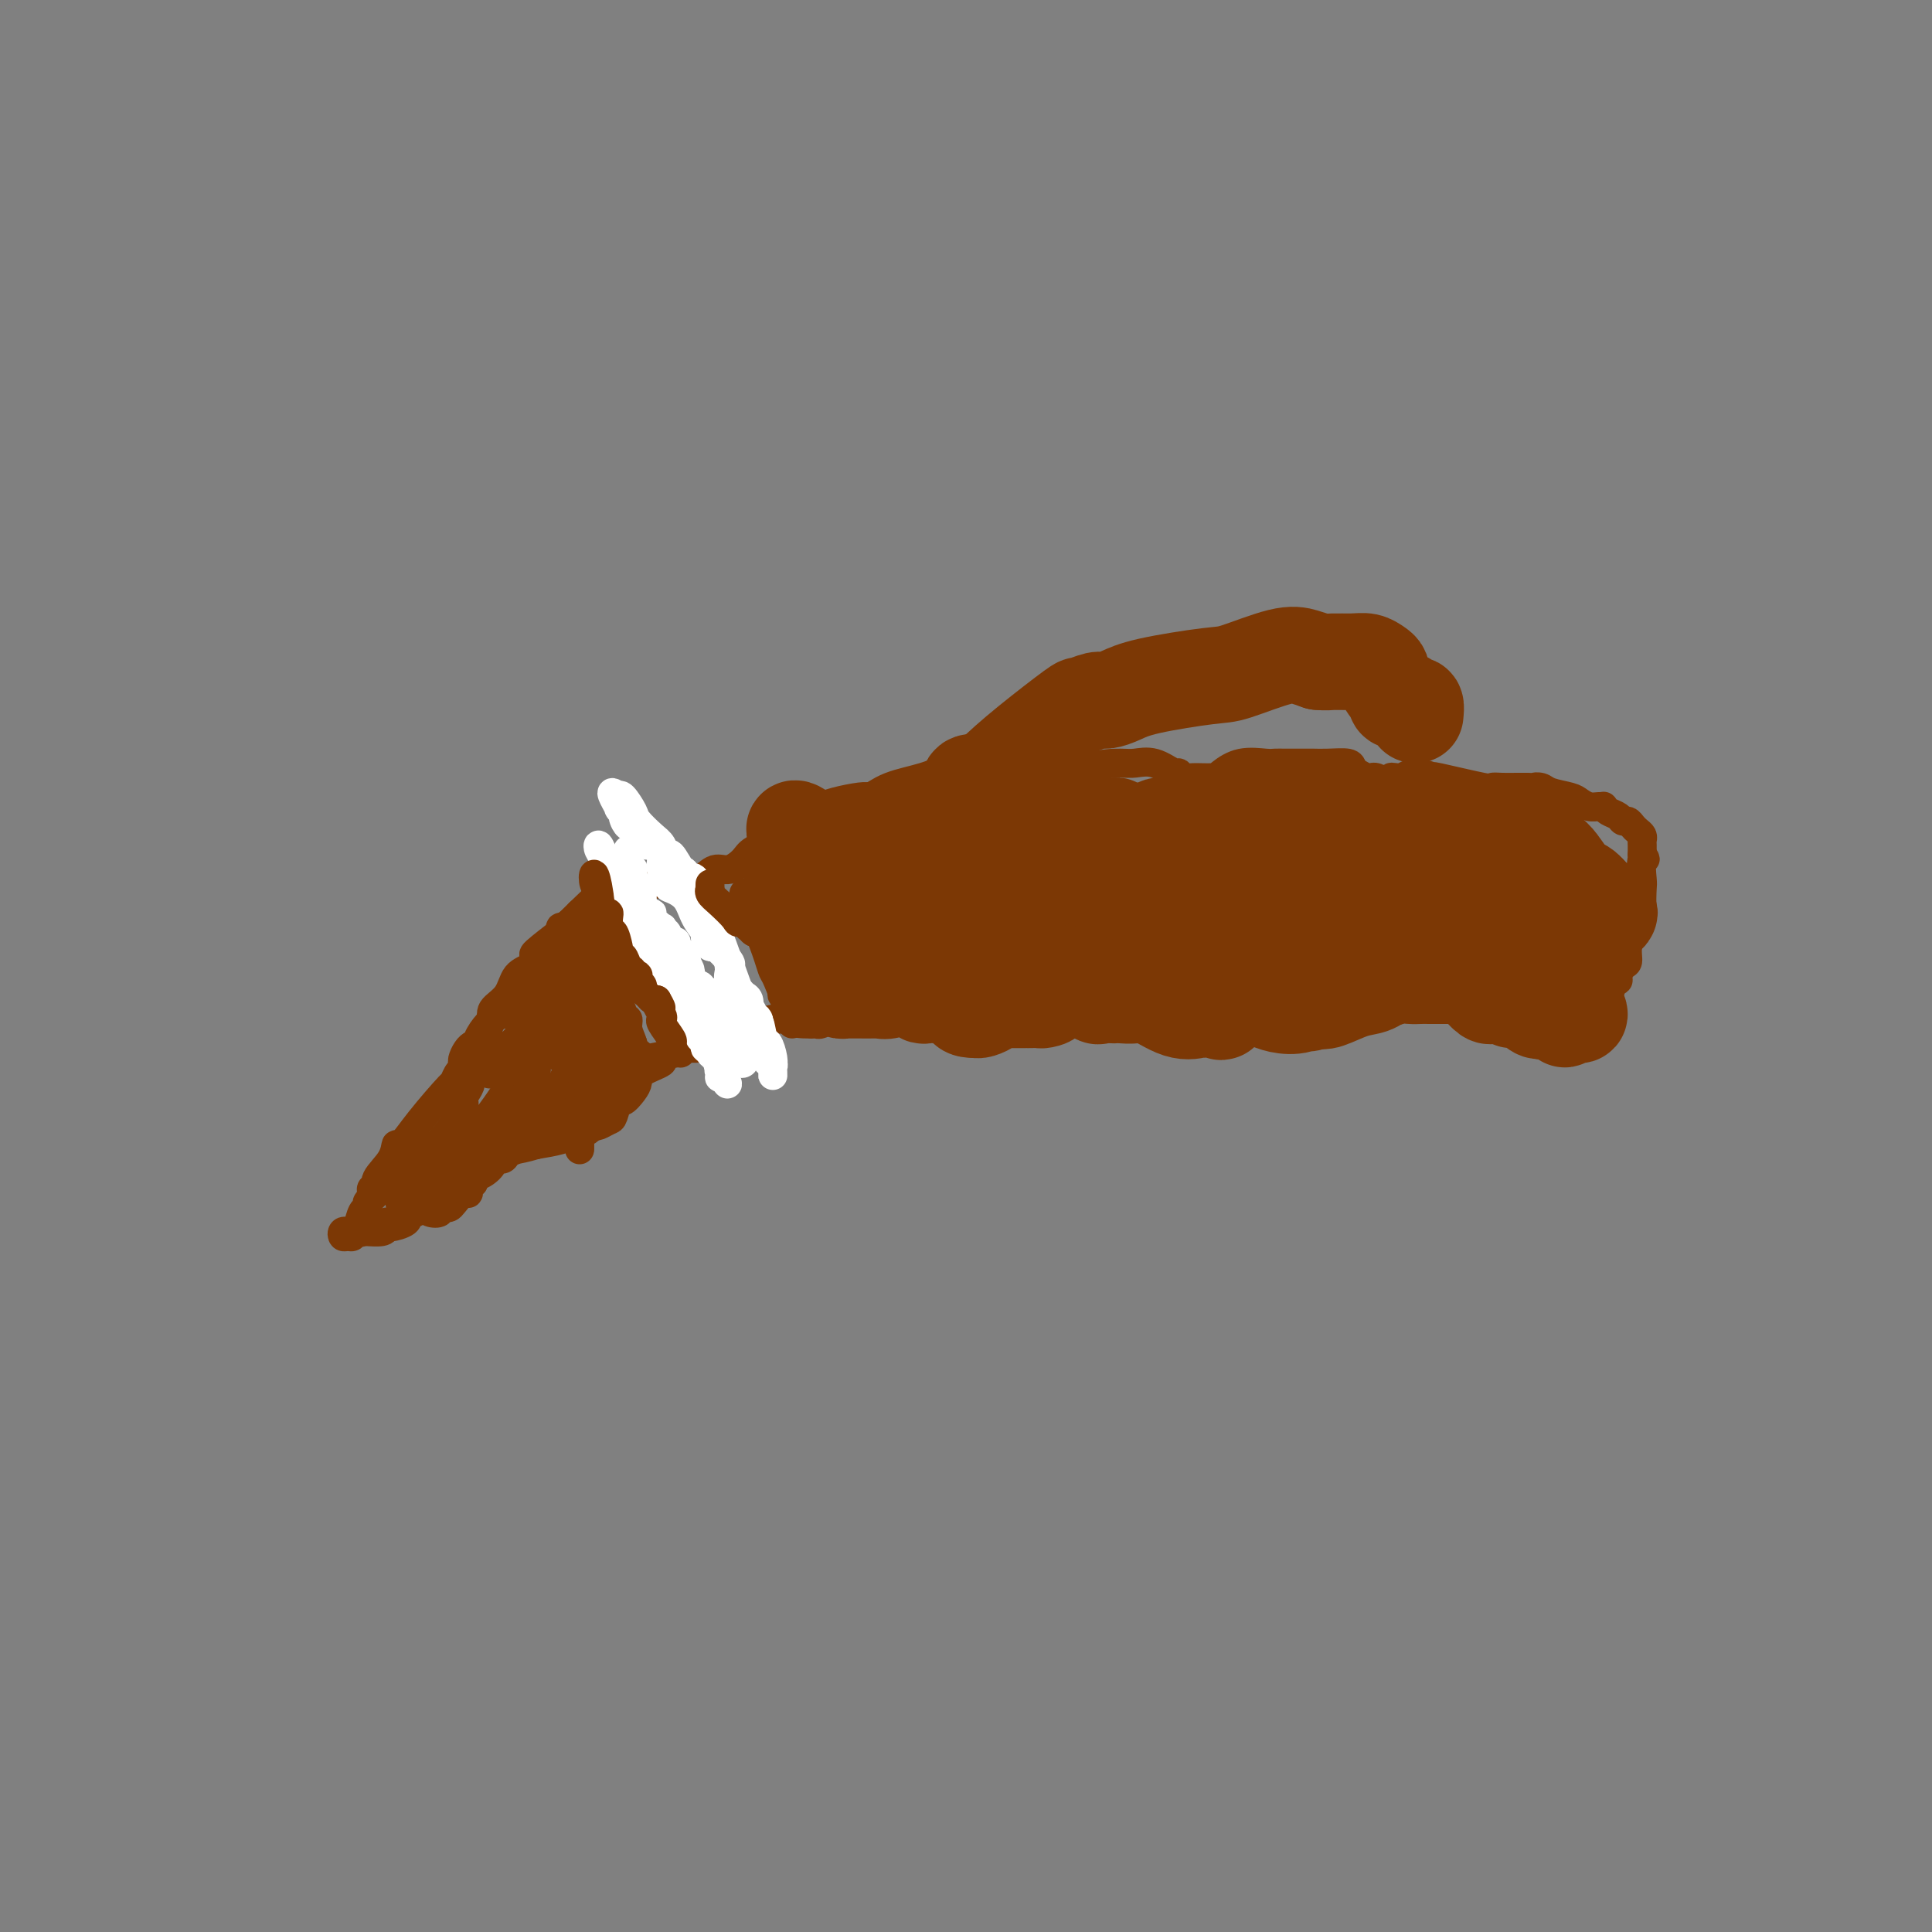<svg viewBox='0 0 400 400' version='1.1' xmlns='http://www.w3.org/2000/svg' xmlns:xlink='http://www.w3.org/1999/xlink'><rect x="0" y="0" width="400" height="400" fill="#808080" stroke="none"/><g fill='none' stroke='#7C3805' stroke-width='6' stroke-linecap='round' stroke-linejoin='round'><path d='M77,248c0.036,-0.300 0.073,-0.600 0,-1c-0.073,-0.400 -0.254,-0.900 0,-1c0.254,-0.100 0.945,0.201 1,0c0.055,-0.201 -0.526,-0.903 0,-2c0.526,-1.097 2.159,-2.589 3,-4c0.841,-1.411 0.890,-2.740 1,-3c0.110,-0.260 0.281,0.550 1,0c0.719,-0.550 1.985,-2.460 4,-5c2.015,-2.540 4.777,-5.712 6,-7c1.223,-1.288 0.906,-0.693 1,-1c0.094,-0.307 0.598,-1.516 1,-2c0.402,-0.484 0.701,-0.242 1,0'/><path d='M96,222c2.913,-4.308 0.696,-2.079 0,-2c-0.696,0.079 0.130,-1.991 1,-3c0.870,-1.009 1.786,-0.955 2,-1c0.214,-0.045 -0.272,-0.188 0,-1c0.272,-0.812 1.304,-2.294 2,-3c0.696,-0.706 1.058,-0.636 1,-1c-0.058,-0.364 -0.536,-1.163 0,-2c0.536,-0.837 2.086,-1.713 3,-3c0.914,-1.287 1.192,-2.987 2,-4c0.808,-1.013 2.148,-1.341 3,-2c0.852,-0.659 1.217,-1.649 1,-2c-0.217,-0.351 -1.017,-0.063 0,-1c1.017,-0.937 3.851,-3.098 5,-4c1.149,-0.902 0.614,-0.543 1,-1c0.386,-0.457 1.693,-1.728 3,-3'/><path d='M120,189c2.971,-2.900 3.898,-3.651 4,-4c0.102,-0.349 -0.623,-0.295 0,-1c0.623,-0.705 2.593,-2.170 4,-3c1.407,-0.830 2.250,-1.026 2,-1c-0.250,0.026 -1.593,0.275 -2,0c-0.407,-0.275 0.121,-1.074 0,0c-0.121,1.074 -0.892,4.021 -1,5c-0.108,0.979 0.446,-0.011 1,-1'/><path d='M128,184c1.758,0.237 6.154,-0.670 8,-1c1.846,-0.330 1.141,-0.082 1,0c-0.141,0.082 0.282,-0.001 1,0c0.718,0.001 1.730,0.085 3,0c1.270,-0.085 2.799,-0.340 4,-1c1.201,-0.660 2.073,-1.724 3,-2c0.927,-0.276 1.909,0.236 3,0c1.091,-0.236 2.292,-1.221 3,-2c0.708,-0.779 0.925,-1.351 2,-2c1.075,-0.649 3.009,-1.375 4,-2c0.991,-0.625 1.038,-1.147 2,-2c0.962,-0.853 2.839,-2.035 4,-3c1.161,-0.965 1.606,-1.712 2,-2c0.394,-0.288 0.735,-0.116 1,0c0.265,0.116 0.452,0.175 1,0c0.548,-0.175 1.456,-0.583 3,-1c1.544,-0.417 3.723,-0.844 5,-1c1.277,-0.156 1.652,-0.042 2,0c0.348,0.042 0.671,0.011 1,0c0.329,-0.011 0.666,-0.003 1,0c0.334,0.003 0.667,0.002 1,0'/><path d='M183,165c2.737,-0.309 2.080,-0.083 2,0c-0.080,0.083 0.416,0.022 1,0c0.584,-0.022 1.255,-0.006 2,0c0.745,0.006 1.562,0.002 2,0c0.438,-0.002 0.495,-0.000 1,0c0.505,0.000 1.456,0.000 2,0c0.544,-0.000 0.680,-0.000 1,0c0.320,0.000 0.825,0.000 1,0c0.175,-0.000 0.022,0.000 1,0c0.978,-0.000 3.089,-0.000 4,0c0.911,0.000 0.624,0.000 1,0c0.376,-0.000 1.414,-0.001 2,0c0.586,0.001 0.718,0.005 1,0c0.282,-0.005 0.714,-0.018 1,0c0.286,0.018 0.425,0.065 1,0c0.575,-0.065 1.587,-0.244 2,0c0.413,0.244 0.227,0.912 0,1c-0.227,0.088 -0.493,-0.403 0,-1c0.493,-0.597 1.747,-1.298 3,-2'/><path d='M211,163c7.114,-1.152 10.897,-3.033 14,-4c3.103,-0.967 5.524,-1.020 7,-1c1.476,0.020 2.006,0.114 3,0c0.994,-0.114 2.452,-0.437 4,0c1.548,0.437 3.185,1.634 4,2c0.815,0.366 0.808,-0.100 1,0c0.192,0.100 0.584,0.765 1,1c0.416,0.235 0.857,0.038 2,0c1.143,-0.038 2.988,0.081 4,0c1.012,-0.081 1.192,-0.361 2,-1c0.808,-0.639 2.246,-1.635 4,-2c1.754,-0.365 3.826,-0.098 5,0c1.174,0.098 1.451,0.026 2,0c0.549,-0.026 1.370,-0.007 2,0c0.630,0.007 1.069,0.001 2,0c0.931,-0.001 2.354,0.003 3,0c0.646,-0.003 0.515,-0.012 1,0c0.485,0.012 1.587,0.046 3,0c1.413,-0.046 3.139,-0.170 4,0c0.861,0.170 0.857,0.634 1,1c0.143,0.366 0.433,0.633 1,1c0.567,0.367 1.413,0.834 2,1c0.587,0.166 0.917,0.031 1,0c0.083,-0.031 -0.081,0.043 0,0c0.081,-0.043 0.406,-0.204 1,0c0.594,0.204 1.455,0.773 2,1c0.545,0.227 0.772,0.114 1,0'/><path d='M288,162c1.303,0.372 0.059,-0.699 0,-1c-0.059,-0.301 1.065,0.166 2,0c0.935,-0.166 1.680,-0.965 3,-1c1.320,-0.035 3.214,0.695 4,1c0.786,0.305 0.464,0.187 0,0c-0.464,-0.187 -1.071,-0.442 1,0c2.071,0.442 6.820,1.583 9,2c2.180,0.417 1.790,0.112 2,0c0.210,-0.112 1.018,-0.030 2,0c0.982,0.030 2.138,0.009 3,0c0.862,-0.009 1.431,-0.004 2,0'/><path d='M316,163c4.741,0.167 2.593,0.086 2,0c-0.593,-0.086 0.369,-0.177 1,0c0.631,0.177 0.932,0.622 2,1c1.068,0.378 2.903,0.690 4,1c1.097,0.310 1.456,0.618 2,1c0.544,0.382 1.272,0.837 2,1c0.728,0.163 1.456,0.032 2,0c0.544,-0.032 0.905,0.034 1,0c0.095,-0.034 -0.077,-0.168 0,0c0.077,0.168 0.402,0.636 1,1c0.598,0.364 1.469,0.622 2,1c0.531,0.378 0.720,0.875 1,1c0.280,0.125 0.649,-0.121 1,0c0.351,0.121 0.682,0.609 1,1c0.318,0.391 0.621,0.685 1,1c0.379,0.315 0.834,0.651 1,1c0.166,0.349 0.045,0.709 0,1c-0.045,0.291 -0.013,0.512 0,1c0.013,0.488 0.006,1.244 0,2'/><path d='M340,177c1.238,1.547 0.334,0.414 0,1c-0.334,0.586 -0.097,2.890 0,4c0.097,1.110 0.055,1.024 0,2c-0.055,0.976 -0.124,3.012 0,4c0.124,0.988 0.440,0.927 0,1c-0.440,0.073 -1.637,0.281 -2,1c-0.363,0.719 0.109,1.951 0,3c-0.109,1.049 -0.799,1.917 -1,3c-0.201,1.083 0.087,2.381 0,3c-0.087,0.619 -0.549,0.558 -1,1c-0.451,0.442 -0.891,1.388 -1,2c-0.109,0.612 0.112,0.889 0,1c-0.112,0.111 -0.556,0.055 -1,0'/><path d='M334,203c-1.150,4.462 -1.025,2.617 -1,2c0.025,-0.617 -0.050,-0.007 0,1c0.050,1.007 0.224,2.411 0,3c-0.224,0.589 -0.848,0.364 -1,0c-0.152,-0.364 0.167,-0.868 0,-1c-0.167,-0.132 -0.818,0.109 -1,0c-0.182,-0.109 0.107,-0.569 0,-1c-0.107,-0.431 -0.610,-0.833 -1,-1c-0.390,-0.167 -0.667,-0.097 -1,0c-0.333,0.097 -0.722,0.222 -1,0c-0.278,-0.222 -0.447,-0.790 -1,-1c-0.553,-0.210 -1.492,-0.060 -2,0c-0.508,0.060 -0.584,0.030 -1,0c-0.416,-0.030 -1.170,-0.061 -2,0c-0.830,0.061 -1.735,0.212 -2,0c-0.265,-0.212 0.108,-0.789 0,-1c-0.108,-0.211 -0.699,-0.057 -1,0c-0.301,0.057 -0.311,0.015 -1,0c-0.689,-0.015 -2.058,-0.004 -3,0c-0.942,0.004 -1.459,0.001 -2,0c-0.541,-0.001 -1.107,-0.000 -2,0c-0.893,0.000 -2.112,0.000 -3,0c-0.888,-0.000 -1.444,-0.000 -2,0'/><path d='M306,204c-4.086,-0.774 -0.800,-0.207 0,0c0.800,0.207 -0.885,0.056 -2,0c-1.115,-0.056 -1.660,-0.015 -2,0c-0.340,0.015 -0.475,0.004 -1,0c-0.525,-0.004 -1.440,-0.001 -2,0c-0.560,0.001 -0.766,0.000 -1,0c-0.234,-0.000 -0.495,-0.000 -1,0c-0.505,0.000 -1.252,-0.000 -2,0c-0.748,0.000 -1.496,0.001 -2,0c-0.504,-0.001 -0.762,-0.003 -1,0c-0.238,0.003 -0.454,0.012 -1,0c-0.546,-0.012 -1.422,-0.046 -2,0c-0.578,0.046 -0.857,0.170 -1,0c-0.143,-0.170 -0.149,-0.634 0,-1c0.149,-0.366 0.452,-0.634 -1,0c-1.452,0.634 -4.660,2.171 -6,3c-1.340,0.829 -0.811,0.951 -1,1c-0.189,0.049 -1.094,0.024 -2,0'/><path d='M278,207c-4.909,0.465 -3.182,0.127 -4,0c-0.818,-0.127 -4.180,-0.044 -6,0c-1.820,0.044 -2.097,0.050 -2,0c0.097,-0.050 0.567,-0.157 0,0c-0.567,0.157 -2.172,0.577 -3,1c-0.828,0.423 -0.880,0.849 -1,1c-0.120,0.151 -0.310,0.025 -1,0c-0.690,-0.025 -1.880,0.050 -3,0c-1.120,-0.050 -2.169,-0.224 -3,0c-0.831,0.224 -1.443,0.844 -2,1c-0.557,0.156 -1.059,-0.154 -2,0c-0.941,0.154 -2.322,0.773 -3,1c-0.678,0.227 -0.653,0.062 -1,0c-0.347,-0.062 -1.066,-0.020 -2,0c-0.934,0.020 -2.081,0.020 -3,0c-0.919,-0.020 -1.608,-0.058 -2,0c-0.392,0.058 -0.487,0.212 -1,0c-0.513,-0.212 -1.445,-0.789 -2,-1c-0.555,-0.211 -0.733,-0.057 -1,0c-0.267,0.057 -0.624,0.015 -1,0c-0.376,-0.015 -0.771,-0.004 -1,0c-0.229,0.004 -0.292,0.001 -1,0c-0.708,-0.001 -2.060,-0.000 -3,0c-0.940,0.000 -1.467,0.000 -2,0c-0.533,-0.000 -1.073,-0.001 -2,0c-0.927,0.001 -2.240,0.004 -3,0c-0.760,-0.004 -0.966,-0.015 -1,0c-0.034,0.015 0.104,0.056 0,0c-0.104,-0.056 -0.451,-0.207 -1,0c-0.549,0.207 -1.300,0.774 -2,1c-0.700,0.226 -1.350,0.113 -2,0'/><path d='M217,211c-9.395,0.679 -2.383,0.378 0,0c2.383,-0.378 0.136,-0.833 0,-1c-0.136,-0.167 1.840,-0.045 -1,0c-2.840,0.045 -10.495,0.012 -14,0c-3.505,-0.012 -2.858,-0.003 -3,0c-0.142,0.003 -1.071,0.002 -2,0'/><path d='M197,210c-3.579,0.072 -2.527,0.751 -3,1c-0.473,0.249 -2.470,0.067 -3,0c-0.530,-0.067 0.409,-0.018 0,0c-0.409,0.018 -2.165,0.005 -3,0c-0.835,-0.005 -0.749,-0.001 -1,0c-0.251,0.001 -0.841,0.000 -1,0c-0.159,-0.000 0.111,-0.000 0,0c-0.111,0.000 -0.604,0.000 -1,0c-0.396,-0.000 -0.697,-0.000 -1,0c-0.303,0.000 -0.609,0.000 -1,0c-0.391,-0.000 -0.868,-0.000 -1,0c-0.132,0.000 0.082,0.000 0,0c-0.082,-0.000 -0.459,-0.000 -1,0c-0.541,0.000 -1.244,0.000 -2,0c-0.756,-0.000 -1.563,-0.001 -2,0c-0.437,0.001 -0.502,0.004 -1,0c-0.498,-0.004 -1.429,-0.015 -2,0c-0.571,0.015 -0.783,0.057 -1,0c-0.217,-0.057 -0.440,-0.211 -1,0c-0.560,0.211 -1.459,0.788 -2,1c-0.541,0.212 -0.726,0.061 -1,0c-0.274,-0.061 -0.637,-0.030 -1,0'/><path d='M168,212c-4.893,0.083 -2.624,-0.710 -2,-1c0.624,-0.290 -0.397,-0.078 -1,0c-0.603,0.078 -0.787,0.021 -1,0c-0.213,-0.021 -0.455,-0.005 -1,0c-0.545,0.005 -1.393,-0.001 -2,0c-0.607,0.001 -0.975,0.010 -1,0c-0.025,-0.010 0.291,-0.038 0,0c-0.291,0.038 -1.191,0.143 -2,1c-0.809,0.857 -1.527,2.465 -2,3c-0.473,0.535 -0.700,-0.004 -1,0c-0.300,0.004 -0.672,0.551 -1,1c-0.328,0.449 -0.613,0.800 -1,1c-0.387,0.200 -0.877,0.250 -1,0c-0.123,-0.250 0.121,-0.798 0,-1c-0.121,-0.202 -0.606,-0.058 -1,0c-0.394,0.058 -0.697,0.029 -1,0'/><path d='M150,216c-3.114,0.558 -1.899,-0.046 -2,0c-0.101,0.046 -1.518,0.743 -2,1c-0.482,0.257 -0.028,0.073 0,0c0.028,-0.073 -0.371,-0.034 -1,0c-0.629,0.034 -1.487,0.065 -2,0c-0.513,-0.065 -0.680,-0.225 -1,0c-0.320,0.225 -0.794,0.837 -1,1c-0.206,0.163 -0.146,-0.122 -1,0c-0.854,0.122 -2.623,0.651 -3,1c-0.377,0.349 0.638,0.519 0,1c-0.638,0.481 -2.930,1.275 -4,2c-1.070,0.725 -0.917,1.382 -1,2c-0.083,0.618 -0.403,1.198 -1,2c-0.597,0.802 -1.473,1.826 -2,2c-0.527,0.174 -0.705,-0.503 -1,0c-0.295,0.503 -0.708,2.186 -1,3c-0.292,0.814 -0.463,0.758 -1,1c-0.537,0.242 -1.439,0.784 -2,1c-0.561,0.216 -0.780,0.108 -1,0'/><path d='M123,233c-2.566,2.328 -1.980,1.149 -2,1c-0.020,-0.149 -0.644,0.733 -1,1c-0.356,0.267 -0.442,-0.082 -1,0c-0.558,0.082 -1.588,0.595 -3,1c-1.412,0.405 -3.206,0.703 -5,1'/><path d='M111,237c-2.648,0.801 -3.268,0.805 -4,1c-0.732,0.195 -1.575,0.581 -2,1c-0.425,0.419 -0.433,0.871 -1,1c-0.567,0.129 -1.692,-0.066 -2,0c-0.308,0.066 0.201,0.394 0,1c-0.201,0.606 -1.111,1.491 -2,2c-0.889,0.509 -1.757,0.642 -2,1c-0.243,0.358 0.138,0.940 0,1c-0.138,0.060 -0.797,-0.401 -1,0c-0.203,0.401 0.048,1.663 0,2c-0.048,0.337 -0.395,-0.250 -1,0c-0.605,0.250 -1.467,1.339 -2,2c-0.533,0.661 -0.738,0.896 -1,1c-0.262,0.104 -0.582,0.077 -1,0c-0.418,-0.077 -0.935,-0.203 -1,0c-0.065,0.203 0.323,0.735 0,1c-0.323,0.265 -1.356,0.264 -2,0c-0.644,-0.264 -0.898,-0.790 -1,-1c-0.102,-0.210 -0.051,-0.105 0,0'/><path d='M88,250c-4.512,2.423 -4.292,1.979 -4,2c0.292,0.021 0.656,0.506 0,1c-0.656,0.494 -2.330,0.998 -3,1c-0.670,0.002 -0.335,-0.499 0,-1'/><path d='M81,253c-1.314,0.420 -1.098,-0.031 -1,0c0.098,0.031 0.078,0.544 0,1c-0.078,0.456 -0.213,0.853 -1,1c-0.787,0.147 -2.225,0.042 -3,0c-0.775,-0.042 -0.888,-0.021 -1,0'/><path d='M75,255c-0.880,0.326 -0.082,0.141 0,0c0.082,-0.141 -0.554,-0.238 -1,0c-0.446,0.238 -0.704,0.810 -1,1c-0.296,0.190 -0.630,-0.002 -1,0c-0.370,0.002 -0.776,0.197 -1,0c-0.224,-0.197 -0.267,-0.786 0,-1c0.267,-0.214 0.845,-0.054 1,0c0.155,0.054 -0.112,0.001 0,0c0.112,-0.001 0.604,0.049 1,0c0.396,-0.049 0.698,-0.198 1,-1c0.302,-0.802 0.606,-2.256 1,-3c0.394,-0.744 0.879,-0.777 1,-1c0.121,-0.223 -0.121,-0.637 0,-1c0.121,-0.363 0.606,-0.675 1,-1c0.394,-0.325 0.697,-0.662 1,-1'/><path d='M78,247c1.094,-1.453 0.829,-0.585 1,-1c0.171,-0.415 0.777,-2.112 1,-3c0.223,-0.888 0.064,-0.968 0,-1c-0.064,-0.032 -0.032,-0.016 0,0'/></g>
<g fill='none' stroke='#FFFFFF' stroke-width='6' stroke-linecap='round' stroke-linejoin='round'><path d='M134,175c0.734,-0.273 1.468,-0.546 2,0c0.532,0.546 0.862,1.910 1,3c0.138,1.090 0.085,1.904 0,2c-0.085,0.096 -0.203,-0.526 0,0c0.203,0.526 0.728,2.201 1,3c0.272,0.799 0.293,0.723 1,1c0.707,0.277 2.102,0.905 3,2c0.898,1.095 1.299,2.655 2,4c0.701,1.345 1.702,2.476 2,3c0.298,0.524 -0.106,0.441 0,1c0.106,0.559 0.722,1.760 1,2c0.278,0.240 0.216,-0.480 1,0c0.784,0.480 2.413,2.160 3,3c0.587,0.840 0.132,0.841 0,1c-0.132,0.159 0.059,0.475 0,1c-0.059,0.525 -0.370,1.258 0,2c0.370,0.742 1.420,1.494 2,2c0.580,0.506 0.690,0.767 1,1c0.310,0.233 0.819,0.440 1,1c0.181,0.560 0.034,1.474 0,2c-0.034,0.526 0.047,0.663 0,1c-0.047,0.337 -0.220,0.875 0,1c0.220,0.125 0.832,-0.162 1,0c0.168,0.162 -0.109,0.774 0,1c0.109,0.226 0.602,0.064 1,1c0.398,0.936 0.699,2.968 1,5'/><path d='M158,218c1.249,3.118 0.870,1.415 1,1c0.130,-0.415 0.767,0.460 1,1c0.233,0.540 0.062,0.745 0,1c-0.062,0.255 -0.016,0.561 0,1c0.016,0.439 0.001,1.010 0,1c-0.001,-0.010 0.011,-0.601 0,-1c-0.011,-0.399 -0.044,-0.605 0,-1c0.044,-0.395 0.165,-0.977 0,-2c-0.165,-1.023 -0.617,-2.486 -1,-3c-0.383,-0.514 -0.696,-0.081 -1,-1c-0.304,-0.919 -0.598,-3.192 -1,-4c-0.402,-0.808 -0.910,-0.150 -1,0c-0.090,0.150 0.240,-0.207 0,-1c-0.240,-0.793 -1.048,-2.021 -1,-1c0.048,1.021 0.953,4.291 -1,-1c-1.953,-5.291 -6.765,-19.142 -9,-24c-2.235,-4.858 -1.894,-0.722 -2,0c-0.106,0.722 -0.658,-1.971 -1,-3c-0.342,-1.029 -0.475,-0.396 -1,-1c-0.525,-0.604 -1.444,-2.445 -2,-3c-0.556,-0.555 -0.750,0.176 -1,0c-0.250,-0.176 -0.557,-1.260 -1,-2c-0.443,-0.740 -1.022,-1.138 -2,-2c-0.978,-0.862 -2.355,-2.190 -3,-3c-0.645,-0.810 -0.558,-1.103 -1,-2c-0.442,-0.897 -1.412,-2.399 -2,-3c-0.588,-0.601 -0.794,-0.300 -1,0'/><path d='M128,165c-2.613,-2.493 -0.644,0.776 0,2c0.644,1.224 -0.036,0.404 0,0c0.036,-0.404 0.788,-0.391 1,0c0.212,0.391 -0.115,1.162 0,2c0.115,0.838 0.671,1.745 1,2c0.329,0.255 0.432,-0.143 1,0c0.568,0.143 1.600,0.826 2,1c0.400,0.174 0.168,-0.160 0,0c-0.168,0.160 -0.270,0.812 0,1c0.270,0.188 0.913,-0.090 1,0c0.087,0.090 -0.383,0.549 0,1c0.383,0.451 1.619,0.894 2,1c0.381,0.106 -0.094,-0.126 0,0c0.094,0.126 0.756,0.611 1,1c0.244,0.389 0.070,0.683 0,1c-0.070,0.317 -0.035,0.659 0,1'/><path d='M137,178c1.393,2.179 0.375,1.125 0,1c-0.375,-0.125 -0.107,0.679 0,1c0.107,0.321 0.054,0.161 0,0'/><path d='M152,217c-0.085,0.838 -0.169,1.675 0,2c0.169,0.325 0.592,0.136 1,0c0.408,-0.136 0.803,-0.220 1,0c0.197,0.220 0.198,0.744 0,1c-0.198,0.256 -0.593,0.244 -1,0c-0.407,-0.244 -0.826,-0.719 -1,-1c-0.174,-0.281 -0.102,-0.367 0,-1c0.102,-0.633 0.233,-1.813 0,-3c-0.233,-1.187 -0.830,-2.380 -1,-3c-0.170,-0.620 0.087,-0.666 0,-1c-0.087,-0.334 -0.519,-0.954 -1,-1c-0.481,-0.046 -1.011,0.482 -1,0c0.011,-0.482 0.564,-1.976 0,-3c-0.564,-1.024 -2.245,-1.580 -3,-2c-0.755,-0.420 -0.583,-0.704 -1,-1c-0.417,-0.296 -1.422,-0.604 -2,-1c-0.578,-0.396 -0.730,-0.880 -1,-1c-0.270,-0.120 -0.660,0.122 -1,0c-0.340,-0.122 -0.630,-0.610 -1,-1c-0.370,-0.390 -0.820,-0.683 -1,-1c-0.180,-0.317 -0.090,-0.659 0,-1'/><path d='M139,199c-1.704,-1.412 -0.965,-0.941 -1,-1c-0.035,-0.059 -0.846,-0.647 -1,-1c-0.154,-0.353 0.347,-0.472 0,-1c-0.347,-0.528 -1.542,-1.466 -2,-2c-0.458,-0.534 -0.179,-0.664 0,-1c0.179,-0.336 0.258,-0.877 0,-1c-0.258,-0.123 -0.853,0.173 -1,0c-0.147,-0.173 0.153,-0.815 0,-1c-0.153,-0.185 -0.761,0.087 -1,0c-0.239,-0.087 -0.110,-0.534 0,-1c0.110,-0.466 0.202,-0.952 0,-1c-0.202,-0.048 -0.697,0.342 -1,0c-0.303,-0.342 -0.414,-1.415 -1,-2c-0.586,-0.585 -1.648,-0.680 -2,-1c-0.352,-0.320 0.007,-0.864 0,-2c-0.007,-1.136 -0.381,-2.862 -1,-4c-0.619,-1.138 -1.482,-1.686 -2,-2c-0.518,-0.314 -0.690,-0.393 -1,-1c-0.310,-0.607 -0.757,-1.743 -1,-2c-0.243,-0.257 -0.282,0.364 0,1c0.282,0.636 0.884,1.287 1,2c0.116,0.713 -0.252,1.490 0,2c0.252,0.510 1.126,0.755 2,1'/><path d='M127,181c0.684,1.558 0.895,2.453 1,3c0.105,0.547 0.105,0.746 0,1c-0.105,0.254 -0.315,0.563 0,1c0.315,0.437 1.153,1.004 2,2c0.847,0.996 1.702,2.422 3,4c1.298,1.578 3.040,3.306 4,5c0.960,1.694 1.136,3.352 2,5c0.864,1.648 2.414,3.287 3,4c0.586,0.713 0.209,0.502 0,1c-0.209,0.498 -0.248,1.706 0,2c0.248,0.294 0.783,-0.324 1,0c0.217,0.324 0.115,1.592 0,2c-0.115,0.408 -0.242,-0.044 0,0c0.242,0.044 0.854,0.584 1,1c0.146,0.416 -0.172,0.708 0,1c0.172,0.292 0.835,0.585 1,1c0.165,0.415 -0.167,0.951 0,1c0.167,0.049 0.832,-0.391 1,0c0.168,0.391 -0.162,1.613 0,2c0.162,0.387 0.817,-0.061 1,0c0.183,0.061 -0.104,0.632 0,1c0.104,0.368 0.601,0.534 1,1c0.399,0.466 0.699,1.233 1,2'/><path d='M149,221c3.324,6.350 0.636,2.226 0,1c-0.636,-1.226 0.782,0.447 1,1c0.218,0.553 -0.764,-0.012 -1,0c-0.236,0.012 0.273,0.603 0,-1c-0.273,-1.603 -1.330,-5.400 -2,-7c-0.670,-1.600 -0.954,-1.003 -1,-1c-0.046,0.003 0.145,-0.587 0,-1c-0.145,-0.413 -0.626,-0.650 -1,-1c-0.374,-0.350 -0.640,-0.815 -1,-1c-0.360,-0.185 -0.815,-0.091 -1,0c-0.185,0.091 -0.101,0.179 0,0c0.101,-0.179 0.220,-0.625 0,-1c-0.220,-0.375 -0.777,-0.679 -1,-1c-0.223,-0.321 -0.111,-0.661 0,-1'/><path d='M142,208c-1.322,-2.187 -1.128,-1.154 -1,-1c0.128,0.154 0.188,-0.571 0,-1c-0.188,-0.429 -0.624,-0.563 -1,-1c-0.376,-0.437 -0.692,-1.179 -1,-2c-0.308,-0.821 -0.608,-1.722 -1,-2c-0.392,-0.278 -0.875,0.066 -1,0c-0.125,-0.066 0.107,-0.544 0,-1c-0.107,-0.456 -0.555,-0.892 -1,-1c-0.445,-0.108 -0.889,0.112 -1,0c-0.111,-0.112 0.111,-0.554 0,-1c-0.111,-0.446 -0.554,-0.894 -1,-1c-0.446,-0.106 -0.894,0.130 -1,0c-0.106,-0.130 0.129,-0.626 0,-1c-0.129,-0.374 -0.623,-0.625 -1,-1c-0.377,-0.375 -0.637,-0.872 -1,-1c-0.363,-0.128 -0.829,0.114 -1,0c-0.171,-0.114 -0.046,-0.583 0,-1c0.046,-0.417 0.012,-0.782 0,-1c-0.012,-0.218 -0.003,-0.289 0,-1c0.003,-0.711 0.001,-2.060 0,-3c-0.001,-0.940 -0.000,-1.469 0,-2c0.000,-0.531 0.000,-1.062 0,-2c-0.000,-0.938 -0.000,-2.282 0,-3c0.000,-0.718 0.000,-0.809 0,-1c-0.000,-0.191 -0.000,-0.483 0,-1c0.000,-0.517 0.000,-1.258 0,-2'/><path d='M130,177c-0.004,-2.293 -0.015,-0.027 0,1c0.015,1.027 0.057,0.814 0,1c-0.057,0.186 -0.214,0.770 0,1c0.214,0.230 0.797,0.107 1,0c0.203,-0.107 0.026,-0.199 0,0c-0.026,0.199 0.098,0.687 0,1c-0.098,0.313 -0.419,0.451 0,1c0.419,0.549 1.579,1.510 2,2c0.421,0.490 0.103,0.509 0,1c-0.103,0.491 0.009,1.454 0,2c-0.009,0.546 -0.138,0.676 0,1c0.138,0.324 0.545,0.842 1,1c0.455,0.158 0.958,-0.044 1,0c0.042,0.044 -0.378,0.335 0,1c0.378,0.665 1.554,1.703 2,2c0.446,0.297 0.162,-0.147 0,0c-0.162,0.147 -0.202,0.884 0,1c0.202,0.116 0.645,-0.390 1,0c0.355,0.390 0.621,1.677 1,2c0.379,0.323 0.872,-0.317 1,0c0.128,0.317 -0.110,1.590 0,2c0.110,0.410 0.568,-0.043 1,0c0.432,0.043 0.838,0.584 1,1c0.162,0.416 0.081,0.708 0,1'/><path d='M142,199c1.852,3.558 0.482,1.454 0,1c-0.482,-0.454 -0.078,0.743 0,2c0.078,1.257 -0.172,2.574 0,3c0.172,0.426 0.765,-0.041 1,0c0.235,0.041 0.114,0.588 0,1c-0.114,0.412 -0.219,0.688 0,1c0.219,0.312 0.763,0.661 1,1c0.237,0.339 0.168,0.668 0,1c-0.168,0.332 -0.435,0.667 0,1c0.435,0.333 1.571,0.662 2,1c0.429,0.338 0.153,0.683 0,1c-0.153,0.317 -0.181,0.606 0,1c0.181,0.394 0.571,0.893 1,1c0.429,0.107 0.899,-0.178 1,0c0.101,0.178 -0.165,0.819 0,1c0.165,0.181 0.762,-0.098 1,0c0.238,0.098 0.116,0.572 0,1c-0.116,0.428 -0.227,0.810 0,1c0.227,0.190 0.793,0.188 1,0c0.207,-0.188 0.055,-0.562 0,-1c-0.055,-0.438 -0.015,-0.941 0,-1c0.015,-0.059 0.004,0.324 0,0c-0.004,-0.324 -0.001,-1.357 0,-2c0.001,-0.643 0.000,-0.898 0,-1c-0.000,-0.102 -0.000,-0.051 0,0'/></g>
<g fill='none' stroke='#7C3805' stroke-width='6' stroke-linecap='round' stroke-linejoin='round'><path d='M124,188c-0.083,0.421 -0.167,0.843 0,1c0.167,0.157 0.583,0.050 1,0c0.417,-0.050 0.833,-0.041 1,0c0.167,0.041 0.083,0.115 0,1c-0.083,0.885 -0.167,2.581 0,3c0.167,0.419 0.584,-0.440 1,0c0.416,0.440 0.832,2.177 1,3c0.168,0.823 0.087,0.731 0,1c-0.087,0.269 -0.182,0.899 0,1c0.182,0.101 0.641,-0.327 1,0c0.359,0.327 0.618,1.407 1,2c0.382,0.593 0.886,0.698 1,1c0.114,0.302 -0.162,0.802 0,1c0.162,0.198 0.760,0.095 1,0c0.240,-0.095 0.120,-0.180 0,0c-0.120,0.180 -0.239,0.626 0,1c0.239,0.374 0.838,0.675 1,1c0.162,0.325 -0.111,0.675 0,1c0.111,0.325 0.607,0.626 1,1c0.393,0.374 0.684,0.821 1,1c0.316,0.179 0.658,0.089 1,0'/><path d='M136,207c1.798,3.060 0.293,1.209 0,1c-0.293,-0.209 0.626,1.225 1,2c0.374,0.775 0.204,0.890 0,1c-0.204,0.110 -0.443,0.214 0,1c0.443,0.786 1.569,2.253 2,3c0.431,0.747 0.169,0.775 0,1c-0.169,0.225 -0.244,0.648 0,1c0.244,0.352 0.806,0.633 0,1c-0.806,0.367 -2.981,0.818 -4,1c-1.019,0.182 -0.881,0.093 -1,0c-0.119,-0.093 -0.496,-0.190 -1,0c-0.504,0.190 -1.136,0.666 -2,1c-0.864,0.334 -1.961,0.524 -3,1c-1.039,0.476 -2.019,1.238 -3,2'/><path d='M125,223c-2.414,0.757 -1.448,0.149 -1,0c0.448,-0.149 0.379,0.159 0,0c-0.379,-0.159 -1.067,-0.786 -2,0c-0.933,0.786 -2.110,2.984 -3,4c-0.890,1.016 -1.495,0.848 -2,1c-0.505,0.152 -0.912,0.623 -1,1c-0.088,0.377 0.144,0.660 0,1c-0.144,0.340 -0.665,0.736 -1,1c-0.335,0.264 -0.485,0.396 -1,1c-0.515,0.604 -1.395,1.678 -2,2c-0.605,0.322 -0.934,-0.110 -1,0c-0.066,0.110 0.132,0.761 0,1c-0.132,0.239 -0.593,0.067 -1,0c-0.407,-0.067 -0.760,-0.029 -1,0c-0.240,0.029 -0.368,0.050 -1,0c-0.632,-0.050 -1.768,-0.171 -2,0c-0.232,0.171 0.440,0.633 0,1c-0.440,0.367 -1.994,0.640 -3,1c-1.006,0.360 -1.466,0.808 -2,1c-0.534,0.192 -1.144,0.129 -2,1c-0.856,0.871 -1.959,2.678 -3,4c-1.041,1.322 -2.021,2.161 -3,3'/><path d='M93,246c-5.298,4.177 -2.543,3.119 -2,3c0.543,-0.119 -1.125,0.700 -2,1c-0.875,0.300 -0.955,0.080 -1,0c-0.045,-0.080 -0.053,-0.022 0,0c0.053,0.022 0.168,0.007 0,0c-0.168,-0.007 -0.620,-0.005 -1,0c-0.380,0.005 -0.690,0.012 -1,0c-0.310,-0.012 -0.622,-0.042 -1,0c-0.378,0.042 -0.822,0.155 -1,0c-0.178,-0.155 -0.089,-0.577 0,-1'/><path d='M84,249c-1.619,0.491 -1.167,0.220 -1,0c0.167,-0.220 0.049,-0.387 0,-1c-0.049,-0.613 -0.028,-1.671 0,-2c0.028,-0.329 0.064,0.070 0,0c-0.064,-0.070 -0.230,-0.610 0,-1c0.230,-0.390 0.854,-0.631 1,-1c0.146,-0.369 -0.186,-0.868 0,-1c0.186,-0.132 0.890,0.102 1,0c0.110,-0.102 -0.373,-0.542 0,-1c0.373,-0.458 1.601,-0.935 2,-1c0.399,-0.065 -0.033,0.281 1,-1c1.033,-1.281 3.531,-4.188 5,-6c1.469,-1.812 1.910,-2.527 2,-3c0.090,-0.473 -0.172,-0.704 0,-1c0.172,-0.296 0.777,-0.657 1,-1c0.223,-0.343 0.064,-0.670 0,-1c-0.064,-0.330 -0.032,-0.665 0,-1'/><path d='M96,227c2.083,-3.086 1.289,-2.802 1,-3c-0.289,-0.198 -0.074,-0.880 0,-1c0.074,-0.120 0.007,0.321 0,0c-0.007,-0.321 0.044,-1.404 0,-2c-0.044,-0.596 -0.184,-0.706 0,-1c0.184,-0.294 0.693,-0.774 1,-1c0.307,-0.226 0.413,-0.200 1,-1c0.587,-0.800 1.654,-2.427 2,-3c0.346,-0.573 -0.028,-0.093 0,-1c0.028,-0.907 0.460,-3.202 1,-4c0.540,-0.798 1.189,-0.100 2,0c0.811,0.100 1.783,-0.399 2,-1c0.217,-0.601 -0.321,-1.303 0,-2c0.321,-0.697 1.500,-1.388 2,-2c0.500,-0.612 0.320,-1.143 1,-2c0.680,-0.857 2.222,-2.038 3,-3c0.778,-0.962 0.794,-1.703 1,-2c0.206,-0.297 0.603,-0.148 1,0'/><path d='M114,198c2.039,-1.795 1.135,-0.281 1,0c-0.135,0.281 0.499,-0.669 1,-1c0.501,-0.331 0.870,-0.043 1,0c0.130,0.043 0.021,-0.160 0,0c-0.021,0.160 0.045,0.684 0,1c-0.045,0.316 -0.200,0.425 0,1c0.200,0.575 0.755,1.616 1,2c0.245,0.384 0.180,0.112 1,1c0.820,0.888 2.524,2.935 3,4c0.476,1.065 -0.276,1.148 0,2c0.276,0.852 1.579,2.473 2,4c0.421,1.527 -0.041,2.962 0,4c0.041,1.038 0.585,1.680 1,2c0.415,0.320 0.700,0.317 1,1c0.300,0.683 0.616,2.050 1,3c0.384,0.950 0.835,1.481 1,2c0.165,0.519 0.044,1.026 0,1c-0.044,-0.026 -0.012,-0.584 0,-1c0.012,-0.416 0.003,-0.690 0,-1c-0.003,-0.310 -0.002,-0.655 0,-1'/><path d='M128,222c-0.016,-0.851 -0.056,-1.480 0,-2c0.056,-0.520 0.207,-0.932 0,-1c-0.207,-0.068 -0.774,0.206 -1,-2c-0.226,-2.206 -0.112,-6.894 0,-11c0.112,-4.106 0.223,-7.630 0,-9c-0.223,-1.370 -0.781,-0.585 -1,-1c-0.219,-0.415 -0.101,-2.029 0,-3c0.101,-0.971 0.184,-1.297 0,-1c-0.184,0.297 -0.634,1.219 -1,0c-0.366,-1.219 -0.648,-4.579 -1,-7c-0.352,-2.421 -0.774,-3.902 -1,-4c-0.226,-0.098 -0.257,1.188 0,2c0.257,0.812 0.801,1.149 1,2c0.199,0.851 0.053,2.217 0,3c-0.053,0.783 -0.014,0.983 0,1c0.014,0.017 0.004,-0.149 0,0c-0.004,0.149 -0.001,0.614 0,1c0.001,0.386 0.001,0.693 0,1'/><path d='M124,191c0.094,1.894 -0.171,1.628 0,2c0.171,0.372 0.778,1.382 1,3c0.222,1.618 0.061,3.845 0,5c-0.061,1.155 -0.020,1.237 0,1c0.020,-0.237 0.021,-0.795 0,0c-0.021,0.795 -0.062,2.941 0,4c0.062,1.059 0.228,1.029 0,1c-0.228,-0.029 -0.848,-0.057 -1,0c-0.152,0.057 0.166,0.201 0,0c-0.166,-0.201 -0.815,-0.746 -1,-1c-0.185,-0.254 0.095,-0.216 0,-1c-0.095,-0.784 -0.563,-2.391 -1,-3c-0.437,-0.609 -0.842,-0.219 -1,0c-0.158,0.219 -0.069,0.266 0,0c0.069,-0.266 0.118,-0.846 0,-1c-0.118,-0.154 -0.405,0.116 -1,-1c-0.595,-1.116 -1.500,-3.619 -2,-5c-0.500,-1.381 -0.596,-1.641 -1,-2c-0.404,-0.359 -1.115,-0.817 -1,-1c0.115,-0.183 1.058,-0.092 2,0'/><path d='M118,192c-0.918,-1.930 0.288,0.244 1,1c0.712,0.756 0.931,0.096 1,0c0.069,-0.096 -0.011,0.374 0,1c0.011,0.626 0.112,1.407 1,2c0.888,0.593 2.563,0.996 3,2c0.437,1.004 -0.362,2.607 0,4c0.362,1.393 1.886,2.574 3,4c1.114,1.426 1.819,3.095 2,4c0.181,0.905 -0.162,1.044 0,1c0.162,-0.044 0.827,-0.271 1,0c0.173,0.271 -0.147,1.040 0,2c0.147,0.960 0.761,2.113 1,3c0.239,0.887 0.102,1.510 0,2c-0.102,0.490 -0.171,0.847 0,1c0.171,0.153 0.582,0.103 1,0c0.418,-0.103 0.843,-0.258 1,0c0.157,0.258 0.045,0.931 0,1c-0.045,0.069 -0.022,-0.465 0,-1'/><path d='M133,219c2.368,4.226 0.790,1.290 0,0c-0.790,-1.290 -0.790,-0.933 -1,-1c-0.210,-0.067 -0.631,-0.558 -1,-1c-0.369,-0.442 -0.687,-0.836 -1,-1c-0.313,-0.164 -0.622,-0.098 -1,0c-0.378,0.098 -0.826,0.229 -1,0c-0.174,-0.229 -0.075,-0.817 0,-1c0.075,-0.183 0.125,0.041 0,0c-0.125,-0.041 -0.425,-0.346 -1,-1c-0.575,-0.654 -1.424,-1.655 -2,-2c-0.576,-0.345 -0.880,-0.032 -1,0c-0.120,0.032 -0.058,-0.215 0,0c0.058,0.215 0.111,0.894 0,1c-0.111,0.106 -0.388,-0.360 -1,0c-0.612,0.360 -1.561,1.546 -3,4c-1.439,2.454 -3.369,6.176 -4,8c-0.631,1.824 0.035,1.748 0,2c-0.035,0.252 -0.772,0.830 -1,1c-0.228,0.170 0.054,-0.070 0,0c-0.054,0.070 -0.444,0.448 -1,1c-0.556,0.552 -1.278,1.276 -2,2'/><path d='M112,231c-2.249,2.879 -1.372,0.575 -1,0c0.372,-0.575 0.239,0.578 0,1c-0.239,0.422 -0.583,0.114 -1,0c-0.417,-0.114 -0.907,-0.033 -1,0c-0.093,0.033 0.211,0.019 -1,0c-1.211,-0.019 -3.936,-0.043 -5,0c-1.064,0.043 -0.467,0.153 -1,1c-0.533,0.847 -2.197,2.430 -3,3c-0.803,0.570 -0.745,0.127 -1,1c-0.255,0.873 -0.824,3.061 -1,4c-0.176,0.939 0.039,0.630 0,1c-0.039,0.370 -0.332,1.419 -1,2c-0.668,0.581 -1.709,0.694 -2,1c-0.291,0.306 0.169,0.804 0,1c-0.169,0.196 -0.969,0.091 -1,0c-0.031,-0.091 0.705,-0.169 0,0c-0.705,0.169 -2.853,0.584 -5,1'/><path d='M88,247c-2.120,0.952 -3.421,1.830 -4,2c-0.579,0.170 -0.437,-0.370 0,-1c0.437,-0.630 1.170,-1.350 1,-1c-0.170,0.350 -1.243,1.769 2,-1c3.243,-2.769 10.802,-9.725 17,-19c6.198,-9.275 11.034,-20.867 13,-25c1.966,-4.133 1.063,-0.806 1,0c-0.063,0.806 0.713,-0.908 1,-2c0.287,-1.092 0.085,-1.560 0,-2c-0.085,-0.440 -0.054,-0.850 0,-1c0.054,-0.150 0.130,-0.040 0,0c-0.130,0.040 -0.466,0.012 -1,0c-0.534,-0.012 -1.267,-0.006 -2,0'/><path d='M116,197c-0.691,-0.516 -0.917,-0.307 -1,0c-0.083,0.307 -0.022,0.713 0,1c0.022,0.287 0.005,0.457 0,1c-0.005,0.543 0.002,1.460 0,2c-0.002,0.540 -0.013,0.703 0,1c0.013,0.297 0.049,0.727 0,1c-0.049,0.273 -0.184,0.388 -1,1c-0.816,0.612 -2.313,1.721 -3,3c-0.687,1.279 -0.566,2.728 -1,4c-0.434,1.272 -1.425,2.366 -2,3c-0.575,0.634 -0.735,0.808 -1,1c-0.265,0.192 -0.635,0.402 -1,1c-0.365,0.598 -0.724,1.583 -1,2c-0.276,0.417 -0.467,0.265 -1,1c-0.533,0.735 -1.408,2.356 -2,3c-0.592,0.644 -0.903,0.313 -1,0c-0.097,-0.313 0.018,-0.606 0,-1c-0.018,-0.394 -0.170,-0.889 0,-1c0.170,-0.111 0.661,0.162 1,0c0.339,-0.162 0.525,-0.761 1,-1c0.475,-0.239 1.237,-0.120 2,0'/><path d='M105,219c0.667,-0.577 0.834,-0.520 1,-1c0.166,-0.480 0.332,-1.496 1,-2c0.668,-0.504 1.838,-0.497 3,-1c1.162,-0.503 2.318,-1.517 3,-2c0.682,-0.483 0.892,-0.437 1,0c0.108,0.437 0.114,1.263 0,2c-0.114,0.737 -0.349,1.385 -1,2c-0.651,0.615 -1.719,1.197 -2,2c-0.281,0.803 0.226,1.827 0,3c-0.226,1.173 -1.185,2.497 -2,4c-0.815,1.503 -1.487,3.186 -2,4c-0.513,0.814 -0.869,0.757 -1,1c-0.131,0.243 -0.037,0.784 0,1c0.037,0.216 0.019,0.108 0,0'/><path d='M106,232c-0.924,2.789 0.266,0.261 1,-1c0.734,-1.261 1.013,-1.255 1,-1c-0.013,0.255 -0.319,0.759 1,0c1.319,-0.759 4.263,-2.780 6,-4c1.737,-1.220 2.266,-1.637 3,-2c0.734,-0.363 1.672,-0.671 2,-1c0.328,-0.329 0.047,-0.680 0,-1c-0.047,-0.320 0.141,-0.608 0,-1c-0.141,-0.392 -0.611,-0.889 -1,-1c-0.389,-0.111 -0.696,0.163 -1,0c-0.304,-0.163 -0.603,-0.765 -1,-1c-0.397,-0.235 -0.890,-0.104 -1,0c-0.110,0.104 0.164,0.183 0,0c-0.164,-0.183 -0.766,-0.626 -1,-1c-0.234,-0.374 -0.101,-0.677 0,-1c0.101,-0.323 0.172,-0.664 0,-1c-0.172,-0.336 -0.585,-0.667 -1,-1c-0.415,-0.333 -0.833,-0.666 -1,-1c-0.167,-0.334 -0.084,-0.667 0,-1'/><path d='M113,213c-1.086,-1.573 -0.301,-1.006 0,-1c0.301,0.006 0.119,-0.549 0,-1c-0.119,-0.451 -0.175,-0.797 0,-1c0.175,-0.203 0.582,-0.261 1,0c0.418,0.261 0.846,0.842 1,1c0.154,0.158 0.034,-0.109 0,0c-0.034,0.109 0.018,0.592 0,1c-0.018,0.408 -0.106,0.742 0,1c0.106,0.258 0.407,0.440 1,2c0.593,1.560 1.479,4.500 2,6c0.521,1.500 0.675,1.562 1,2c0.325,0.438 0.819,1.252 1,2c0.181,0.748 0.048,1.430 0,2c-0.048,0.570 -0.013,1.028 0,1c0.013,-0.028 0.003,-0.543 0,0c-0.003,0.543 -0.001,2.143 0,3c0.001,0.857 0.000,0.972 0,2c-0.000,1.028 -0.000,2.969 0,4c0.000,1.031 0.000,1.152 0,1c-0.000,-0.152 -0.000,-0.576 0,-1'/><path d='M120,237c-0.001,1.773 -0.004,0.205 0,-1c0.004,-1.205 0.017,-2.047 0,-3c-0.017,-0.953 -0.062,-2.016 0,-3c0.062,-0.984 0.230,-1.888 0,-1c-0.230,0.888 -0.859,3.569 0,-1c0.859,-4.569 3.207,-16.387 4,-22c0.793,-5.613 0.030,-5.020 0,-5c-0.030,0.020 0.671,-0.534 1,-1c0.329,-0.466 0.284,-0.843 0,-1c-0.284,-0.157 -0.809,-0.095 -1,0c-0.191,0.095 -0.049,0.222 0,1c0.049,0.778 0.006,2.208 0,3c-0.006,0.792 0.027,0.947 0,1c-0.027,0.053 -0.112,0.003 0,2c0.112,1.997 0.422,6.040 0,9c-0.422,2.960 -1.575,4.835 -2,6c-0.425,1.165 -0.121,1.618 0,2c0.121,0.382 0.061,0.691 0,1'/><path d='M122,224c-0.370,3.554 -0.296,0.939 0,0c0.296,-0.939 0.812,-0.203 1,0c0.188,0.203 0.048,-0.127 0,-1c-0.048,-0.873 -0.003,-2.289 0,-3c0.003,-0.711 -0.037,-0.716 0,-1c0.037,-0.284 0.150,-0.845 0,-1c-0.150,-0.155 -0.562,0.098 -1,0c-0.438,-0.098 -0.902,-0.547 -1,-1c-0.098,-0.453 0.170,-0.909 0,-1c-0.170,-0.091 -0.778,0.184 -1,0c-0.222,-0.184 -0.060,-0.828 0,-1c0.060,-0.172 0.017,0.128 0,0c-0.017,-0.128 -0.008,-0.682 0,-1c0.008,-0.318 0.013,-0.399 0,-1c-0.013,-0.601 -0.046,-1.723 0,-2c0.046,-0.277 0.170,0.291 0,0c-0.170,-0.291 -0.634,-1.440 -1,-2c-0.366,-0.560 -0.634,-0.532 -1,-1c-0.366,-0.468 -0.829,-1.434 -1,-2c-0.171,-0.566 -0.049,-0.733 0,-1c0.049,-0.267 0.024,-0.633 0,-1'/><path d='M117,204c-0.612,-3.141 0.357,-0.992 1,0c0.643,0.992 0.959,0.827 1,1c0.041,0.173 -0.192,0.683 0,1c0.192,0.317 0.808,0.443 1,1c0.192,0.557 -0.040,1.547 0,2c0.040,0.453 0.353,0.369 1,1c0.647,0.631 1.627,1.976 3,3c1.373,1.024 3.138,1.727 4,2c0.862,0.273 0.820,0.115 1,0c0.180,-0.115 0.580,-0.187 1,0c0.420,0.187 0.859,0.635 1,1c0.141,0.365 -0.018,0.649 0,1c0.018,0.351 0.211,0.770 0,1c-0.211,0.230 -0.825,0.271 -1,1c-0.175,0.729 0.090,2.147 0,3c-0.090,0.853 -0.535,1.143 -1,2c-0.465,0.857 -0.951,2.282 -1,3c-0.049,0.718 0.338,0.728 0,1c-0.338,0.272 -1.400,0.805 -2,1c-0.600,0.195 -0.739,0.053 -1,0c-0.261,-0.053 -0.646,-0.015 -1,0c-0.354,0.015 -0.677,0.008 -1,0'/><path d='M123,229c-1.003,0.098 -1.011,-0.656 -1,-1c0.011,-0.344 0.042,-0.277 0,-1c-0.042,-0.723 -0.156,-2.235 0,-3c0.156,-0.765 0.581,-0.783 1,-1c0.419,-0.217 0.833,-0.632 1,-1c0.167,-0.368 0.087,-0.687 0,-1c-0.087,-0.313 -0.181,-0.620 0,-1c0.181,-0.380 0.636,-0.834 1,-1c0.364,-0.166 0.636,-0.045 1,0c0.364,0.045 0.818,0.013 1,0c0.182,-0.013 0.091,-0.006 0,0'/><path d='M147,183c-0.010,0.443 -0.020,0.885 0,1c0.020,0.115 0.070,-0.098 0,0c-0.070,0.098 -0.260,0.509 0,1c0.260,0.491 0.970,1.064 2,2c1.030,0.936 2.380,2.236 3,3c0.620,0.764 0.509,0.993 1,1c0.491,0.007 1.585,-0.209 2,0c0.415,0.209 0.151,0.844 0,1c-0.151,0.156 -0.191,-0.165 0,0c0.191,0.165 0.611,0.817 1,1c0.389,0.183 0.747,-0.105 1,0c0.253,0.105 0.400,0.601 1,1c0.600,0.399 1.653,0.702 2,1c0.347,0.298 -0.012,0.592 0,1c0.012,0.408 0.396,0.930 1,1c0.604,0.070 1.430,-0.311 2,0c0.570,0.311 0.884,1.315 1,2c0.116,0.685 0.033,1.053 0,1c-0.033,-0.053 -0.017,-0.526 0,-1'/><path d='M164,199c2.630,2.201 0.705,-0.298 0,-1c-0.705,-0.702 -0.189,0.392 0,1c0.189,0.608 0.051,0.729 0,1c-0.051,0.271 -0.014,0.691 0,1c0.014,0.309 0.005,0.507 0,1c-0.005,0.493 -0.005,1.281 0,2c0.005,0.719 0.017,1.369 0,2c-0.017,0.631 -0.061,1.243 0,2c0.061,0.757 0.227,1.659 0,2c-0.227,0.341 -0.846,0.119 -1,0c-0.154,-0.119 0.155,-0.137 0,-1c-0.155,-0.863 -0.776,-2.571 -1,-3c-0.224,-0.429 -0.050,0.421 0,0c0.050,-0.421 -0.025,-2.113 0,-3c0.025,-0.887 0.150,-0.968 0,-1c-0.150,-0.032 -0.575,-0.016 -1,0'/><path d='M161,202c-0.405,-1.417 0.084,-0.958 0,-1c-0.084,-0.042 -0.740,-0.585 -1,-1c-0.260,-0.415 -0.122,-0.703 0,-1c0.122,-0.297 0.229,-0.604 0,-1c-0.229,-0.396 -0.794,-0.880 -1,-1c-0.206,-0.120 -0.053,0.123 0,0c0.053,-0.123 0.007,-0.614 0,-1c-0.007,-0.386 0.026,-0.667 0,-1c-0.026,-0.333 -0.112,-0.718 0,-1c0.112,-0.282 0.424,-0.462 0,-1c-0.424,-0.538 -1.582,-1.436 -2,-2c-0.418,-0.564 -0.097,-0.796 0,-1c0.097,-0.204 -0.031,-0.381 0,-1c0.031,-0.619 0.220,-1.681 0,-2c-0.220,-0.319 -0.848,0.103 -1,0c-0.152,-0.103 0.172,-0.732 0,-1c-0.172,-0.268 -0.840,-0.175 -1,0c-0.160,0.175 0.188,0.432 0,0c-0.188,-0.432 -0.911,-1.552 -1,-1c-0.089,0.552 0.455,2.776 1,5'/><path d='M155,190c0.349,1.522 0.723,2.828 1,3c0.277,0.172 0.459,-0.788 1,0c0.541,0.788 1.441,3.324 2,5c0.559,1.676 0.777,2.490 1,3c0.223,0.510 0.452,0.715 1,2c0.548,1.285 1.415,3.651 2,5c0.585,1.349 0.889,1.680 1,2c0.111,0.320 0.030,0.628 0,1c-0.030,0.372 -0.008,0.808 0,1c0.008,0.192 0.002,0.139 0,0c-0.002,-0.139 -0.000,-0.363 0,-1c0.000,-0.637 -0.001,-1.687 0,-2c0.001,-0.313 0.003,0.110 0,-1c-0.003,-1.110 -0.011,-3.752 0,-5c0.011,-1.248 0.042,-1.100 0,-1c-0.042,0.100 -0.156,0.154 0,-1c0.156,-1.154 0.580,-3.514 1,-7c0.420,-3.486 0.834,-8.096 1,-10c0.166,-1.904 0.083,-1.101 0,-1c-0.083,0.101 -0.167,-0.499 0,-1c0.167,-0.501 0.583,-0.904 1,-1c0.417,-0.096 0.833,0.115 1,0c0.167,-0.115 0.083,-0.558 0,-1'/><path d='M168,180c0.618,-5.176 0.165,-2.614 0,-3c-0.165,-0.386 -0.040,-3.718 0,-6c0.040,-2.282 -0.003,-3.512 0,-4c0.003,-0.488 0.053,-0.234 0,0c-0.053,0.234 -0.210,0.447 0,1c0.210,0.553 0.788,1.444 1,2c0.212,0.556 0.057,0.775 0,1c-0.057,0.225 -0.015,0.455 0,1c0.015,0.545 0.003,1.404 0,2c-0.003,0.596 0.003,0.930 0,1c-0.003,0.070 -0.015,-0.125 0,0c0.015,0.125 0.055,0.570 0,1c-0.055,0.430 -0.207,0.847 0,1c0.207,0.153 0.773,0.044 1,0c0.227,-0.044 0.113,-0.022 0,0'/><path d='M308,186c0.397,-0.115 0.794,-0.230 1,0c0.206,0.230 0.220,0.804 0,1c-0.220,0.196 -0.675,0.012 -1,0c-0.325,-0.012 -0.522,0.146 -1,0c-0.478,-0.146 -1.239,-0.597 -3,-2c-1.761,-1.403 -4.522,-3.758 -7,-5c-2.478,-1.242 -4.673,-1.371 -6,-2c-1.327,-0.629 -1.786,-1.759 -4,-3c-2.214,-1.241 -6.184,-2.592 -9,-3c-2.816,-0.408 -4.478,0.128 -8,-1c-3.522,-1.128 -8.902,-3.920 -11,-5c-2.098,-1.080 -0.912,-0.449 -2,0c-1.088,0.449 -4.449,0.715 -6,1c-1.551,0.285 -1.293,0.590 -1,1c0.293,0.410 0.622,0.925 1,1c0.378,0.075 0.804,-0.289 1,0c0.196,0.289 0.161,1.230 1,2c0.839,0.770 2.554,1.369 4,2c1.446,0.631 2.625,1.293 5,2c2.375,0.707 5.947,1.460 9,2c3.053,0.540 5.587,0.869 8,1c2.413,0.131 4.707,0.066 7,0'/><path d='M199,180c0.116,0.430 0.233,0.860 0,1c-0.233,0.140 -0.814,-0.011 -1,0c-0.186,0.011 0.025,0.185 -1,0c-1.025,-0.185 -3.284,-0.728 -5,-1c-1.716,-0.272 -2.890,-0.273 -4,0c-1.110,0.273 -2.158,0.820 -3,1c-0.842,0.180 -1.479,-0.008 -2,0c-0.521,0.008 -0.925,0.211 -1,0c-0.075,-0.211 0.178,-0.834 0,-1c-0.178,-0.166 -0.787,0.127 -1,0c-0.213,-0.127 -0.029,-0.675 0,-1c0.029,-0.325 -0.095,-0.427 -1,-1c-0.905,-0.573 -2.590,-1.616 -3,-2c-0.410,-0.384 0.454,-0.110 1,0c0.546,0.110 0.773,0.055 1,0'/><path d='M179,176c0.297,0.480 2.539,4.180 5,8c2.461,3.820 5.142,7.761 7,10c1.858,2.239 2.892,2.778 4,4c1.108,1.222 2.291,3.127 3,4c0.709,0.873 0.945,0.713 1,1c0.055,0.287 -0.072,1.022 0,1c0.072,-0.022 0.344,-0.802 0,-1c-0.344,-0.198 -1.305,0.184 -2,0c-0.695,-0.184 -1.126,-0.936 -2,-2c-0.874,-1.064 -2.193,-2.440 -3,-3c-0.807,-0.560 -1.104,-0.303 -2,-1c-0.896,-0.697 -2.390,-2.348 -4,-3c-1.610,-0.652 -3.334,-0.304 -5,-1c-1.666,-0.696 -3.273,-2.434 -4,-3c-0.727,-0.566 -0.574,0.041 -1,0c-0.426,-0.041 -1.430,-0.729 -2,-1c-0.570,-0.271 -0.705,-0.126 -1,0c-0.295,0.126 -0.750,0.231 -1,0c-0.250,-0.231 -0.296,-0.798 0,-1c0.296,-0.202 0.933,-0.038 1,0c0.067,0.038 -0.435,-0.051 0,0c0.435,0.051 1.807,0.240 3,1c1.193,0.760 2.206,2.089 3,3c0.794,0.911 1.370,1.403 2,2c0.630,0.597 1.315,1.298 2,2'/><path d='M183,196c2.082,1.771 2.785,2.699 3,3c0.215,0.301 -0.060,-0.024 0,0c0.060,0.024 0.454,0.398 -1,0c-1.454,-0.398 -4.758,-1.569 -8,-2c-3.242,-0.431 -6.423,-0.122 -8,0c-1.577,0.122 -1.549,0.057 -2,0c-0.451,-0.057 -1.381,-0.106 -2,0c-0.619,0.106 -0.925,0.368 -1,0c-0.075,-0.368 0.083,-1.367 0,-2c-0.083,-0.633 -0.407,-0.901 0,-1c0.407,-0.099 1.545,-0.028 2,0c0.455,0.028 0.228,0.014 0,0'/><path d='M280,184c-0.995,0.412 -1.990,0.825 -3,1c-1.010,0.175 -2.034,0.114 -3,0c-0.966,-0.114 -1.874,-0.280 -3,-1c-1.126,-0.720 -2.469,-1.992 -4,-3c-1.531,-1.008 -3.249,-1.751 -4,-2c-0.751,-0.249 -0.535,-0.004 -2,-1c-1.465,-0.996 -4.610,-3.235 -7,-4c-2.390,-0.765 -4.025,-0.058 -5,0c-0.975,0.058 -1.290,-0.534 -2,-1c-0.710,-0.466 -1.814,-0.805 -3,-1c-1.186,-0.195 -2.454,-0.248 -4,0c-1.546,0.248 -3.370,0.795 -4,1c-0.630,0.205 -0.066,0.069 1,0c1.066,-0.069 2.634,-0.070 3,0c0.366,0.070 -0.469,0.211 0,0c0.469,-0.211 2.241,-0.775 3,-1c0.759,-0.225 0.505,-0.111 1,0c0.495,0.111 1.737,0.219 4,0c2.263,-0.219 5.545,-0.767 9,-1c3.455,-0.233 7.083,-0.153 10,0c2.917,0.153 5.125,0.377 7,0c1.875,-0.377 3.419,-1.356 5,-2c1.581,-0.644 3.199,-0.954 4,-1c0.801,-0.046 0.787,0.173 1,0c0.213,-0.173 0.655,-0.737 1,-1c0.345,-0.263 0.593,-0.225 1,0c0.407,0.225 0.973,0.636 1,1c0.027,0.364 -0.487,0.682 -1,1'/><path d='M286,169c7.256,-0.397 0.395,0.611 -3,1c-3.395,0.389 -3.325,0.160 -5,0c-1.675,-0.160 -5.094,-0.249 -7,0c-1.906,0.249 -2.297,0.838 -5,1c-2.703,0.162 -7.716,-0.101 -12,0c-4.284,0.101 -7.837,0.567 -10,1c-2.163,0.433 -2.934,0.834 -6,1c-3.066,0.166 -8.426,0.097 -12,0c-3.574,-0.097 -5.360,-0.222 -7,0c-1.640,0.222 -3.132,0.792 -4,1c-0.868,0.208 -1.111,0.055 -1,0c0.111,-0.055 0.576,-0.011 1,0c0.424,0.011 0.807,-0.012 1,0c0.193,0.012 0.196,0.058 1,0c0.804,-0.058 2.409,-0.219 6,0c3.591,0.219 9.167,0.818 12,1c2.833,0.182 2.924,-0.054 4,0c1.076,0.054 3.136,0.399 6,0c2.864,-0.399 6.533,-1.543 8,-2c1.467,-0.457 0.734,-0.229 0,0'/></g>
<g fill='none' stroke='#7C3805' stroke-width='20' stroke-linecap='round' stroke-linejoin='round'><path d='M252,193c0.002,0.341 0.004,0.682 0,1c-0.004,0.318 -0.015,0.612 0,1c0.015,0.388 0.056,0.871 0,1c-0.056,0.129 -0.208,-0.095 0,1c0.208,1.095 0.776,3.508 1,6c0.224,2.492 0.103,5.063 0,6c-0.103,0.937 -0.188,0.240 -1,0c-0.812,-0.240 -2.352,-0.022 -3,0c-0.648,0.022 -0.405,-0.152 -1,0c-0.595,0.152 -2.029,0.629 -4,0c-1.971,-0.629 -4.477,-2.365 -6,-3c-1.523,-0.635 -2.061,-0.171 -3,0c-0.939,0.171 -2.279,0.048 -3,0c-0.721,-0.048 -0.825,-0.020 -1,0c-0.175,0.020 -0.423,0.034 -1,0c-0.577,-0.034 -1.483,-0.115 -2,0c-0.517,0.115 -0.644,0.426 -1,0c-0.356,-0.426 -0.941,-1.588 -1,-2c-0.059,-0.412 0.407,-0.072 0,0c-0.407,0.072 -1.688,-0.122 -3,0c-1.312,0.122 -2.656,0.561 -4,1'/><path d='M219,205c-5.659,-0.453 -2.808,0.415 -2,1c0.808,0.585 -0.427,0.889 -1,1c-0.573,0.111 -0.482,0.030 -1,0c-0.518,-0.030 -1.644,-0.008 -2,0c-0.356,0.008 0.059,0.002 0,0c-0.059,-0.002 -0.593,-0.001 -1,0c-0.407,0.001 -0.686,0.000 -1,0c-0.314,-0.000 -0.662,-0.001 -1,0c-0.338,0.001 -0.667,0.003 -1,0c-0.333,-0.003 -0.670,-0.011 -1,0c-0.330,0.011 -0.652,0.042 -1,0c-0.348,-0.042 -0.722,-0.155 -1,0c-0.278,0.155 -0.459,0.580 -1,1c-0.541,0.420 -1.440,0.834 -2,1c-0.560,0.166 -0.780,0.083 -1,0'/><path d='M202,209c-3.031,0.226 -2.108,-1.207 -2,-2c0.108,-0.793 -0.600,-0.944 -1,-1c-0.400,-0.056 -0.492,-0.015 -1,0c-0.508,0.015 -1.432,0.005 -2,0c-0.568,-0.005 -0.779,-0.005 -1,0c-0.221,0.005 -0.451,0.016 -1,0c-0.549,-0.016 -1.419,-0.057 -2,0c-0.581,0.057 -0.875,0.213 -1,0c-0.125,-0.213 -0.082,-0.794 0,-1c0.082,-0.206 0.202,-0.037 0,0c-0.202,0.037 -0.727,-0.057 -1,0c-0.273,0.057 -0.295,0.264 -1,0c-0.705,-0.264 -2.094,-0.999 -3,-1c-0.906,-0.001 -1.328,0.732 -2,1c-0.672,0.268 -1.595,0.072 -2,0c-0.405,-0.072 -0.294,-0.019 -1,0c-0.706,0.019 -2.230,0.006 -3,0c-0.770,-0.006 -0.785,-0.005 -1,0c-0.215,0.005 -0.631,0.013 -1,0c-0.369,-0.013 -0.691,-0.046 -1,0c-0.309,0.046 -0.605,0.171 -1,0c-0.395,-0.171 -0.890,-0.637 -1,-1c-0.110,-0.363 0.167,-0.623 0,-1c-0.167,-0.377 -0.776,-0.871 -1,-1c-0.224,-0.129 -0.064,0.106 0,0c0.064,-0.106 0.032,-0.553 0,-1'/><path d='M172,201c-0.482,-0.632 -0.186,-0.211 0,-1c0.186,-0.789 0.261,-2.788 0,-4c-0.261,-1.212 -0.858,-1.637 -1,-2c-0.142,-0.363 0.172,-0.663 0,-1c-0.172,-0.337 -0.831,-0.711 -1,-1c-0.169,-0.289 0.152,-0.492 0,-1c-0.152,-0.508 -0.775,-1.323 -1,-2c-0.225,-0.677 -0.051,-1.218 0,-2c0.051,-0.782 -0.021,-1.804 0,-3c0.021,-1.196 0.135,-2.566 1,-4c0.865,-1.434 2.479,-2.931 3,-4c0.521,-1.069 -0.052,-1.711 0,-2c0.052,-0.289 0.729,-0.225 1,0c0.271,0.225 0.135,0.613 0,1'/><path d='M174,175c0.838,-1.429 0.431,-0.502 0,0c-0.431,0.502 -0.888,0.579 -1,1c-0.112,0.421 0.120,1.184 0,2c-0.120,0.816 -0.591,1.683 -1,2c-0.409,0.317 -0.756,0.085 -1,0c-0.244,-0.085 -0.385,-0.023 -1,0c-0.615,0.023 -1.706,0.006 -2,0c-0.294,-0.006 0.208,-0.002 0,0c-0.208,0.002 -1.124,0.000 -2,0c-0.876,-0.000 -1.710,-0.000 -2,0c-0.290,0.000 -0.037,0.000 0,0c0.037,-0.000 -0.144,-0.000 0,0c0.144,0.000 0.613,0.000 1,0c0.387,-0.000 0.694,-0.000 1,0'/><path d='M166,180c-0.643,0.088 0.250,0.308 1,0c0.750,-0.308 1.357,-1.145 3,-2c1.643,-0.855 4.322,-1.727 7,-3c2.678,-1.273 5.355,-2.948 7,-4c1.645,-1.052 2.257,-1.483 4,-2c1.743,-0.517 4.617,-1.122 7,-2c2.383,-0.878 4.277,-2.030 5,-3c0.723,-0.970 0.277,-1.758 1,-2c0.723,-0.242 2.615,0.064 4,0c1.385,-0.064 2.262,-0.496 3,-1c0.738,-0.504 1.338,-1.078 2,-1c0.662,0.078 1.388,0.809 2,1c0.612,0.191 1.111,-0.159 1,0c-0.111,0.159 -0.832,0.827 0,1c0.832,0.173 3.217,-0.150 4,0c0.783,0.150 -0.035,0.771 0,1c0.035,0.229 0.923,0.065 2,1c1.077,0.935 2.344,2.967 3,4c0.656,1.033 0.700,1.065 1,1c0.300,-0.065 0.854,-0.228 1,0c0.146,0.228 -0.116,0.846 0,1c0.116,0.154 0.611,-0.155 1,0c0.389,0.155 0.671,0.773 1,1c0.329,0.227 0.704,0.061 1,0c0.296,-0.061 0.513,-0.017 1,0c0.487,0.017 1.243,0.009 2,0'/><path d='M230,171c1.103,0.094 0.862,-0.171 1,0c0.138,0.171 0.657,0.779 1,1c0.343,0.221 0.509,0.055 1,0c0.491,-0.055 1.305,-0.001 2,0c0.695,0.001 1.271,-0.052 2,0c0.729,0.052 1.610,0.210 2,0c0.390,-0.210 0.289,-0.789 1,-1c0.711,-0.211 2.232,-0.056 3,0c0.768,0.056 0.781,0.011 1,0c0.219,-0.011 0.643,0.011 1,0c0.357,-0.011 0.646,-0.056 1,0c0.354,0.056 0.772,0.211 2,0c1.228,-0.211 3.266,-0.789 5,-1c1.734,-0.211 3.163,-0.057 4,0c0.837,0.057 1.081,0.015 2,0c0.919,-0.015 2.513,-0.004 4,0c1.487,0.004 2.869,0.000 4,0c1.131,-0.000 2.013,0.003 3,0c0.987,-0.003 2.081,-0.011 3,0c0.919,0.011 1.663,0.040 2,0c0.337,-0.040 0.266,-0.151 1,0c0.734,0.151 2.272,0.562 3,1c0.728,0.438 0.647,0.902 1,1c0.353,0.098 1.142,-0.170 2,0c0.858,0.170 1.787,0.777 2,1c0.213,0.223 -0.289,0.060 0,0c0.289,-0.060 1.368,-0.017 2,0c0.632,0.017 0.816,0.009 1,0'/><path d='M287,173c1.917,0.499 1.210,0.245 1,0c-0.210,-0.245 0.075,-0.483 1,0c0.925,0.483 2.488,1.685 2,2c-0.488,0.315 -3.027,-0.257 -3,-1c0.027,-0.743 2.619,-1.657 5,-2c2.381,-0.343 4.550,-0.116 7,0c2.450,0.116 5.180,0.120 7,0c1.820,-0.120 2.730,-0.365 4,0c1.270,0.365 2.899,1.341 4,2c1.101,0.659 1.675,1.003 2,1c0.325,-0.003 0.402,-0.352 1,0c0.598,0.352 1.717,1.404 2,2c0.283,0.596 -0.270,0.738 0,1c0.270,0.262 1.363,0.646 2,1c0.637,0.354 0.819,0.677 1,1'/><path d='M323,180c1.841,1.144 0.445,0.004 0,0c-0.445,-0.004 0.063,1.126 1,2c0.937,0.874 2.304,1.490 3,2c0.696,0.510 0.722,0.915 1,1c0.278,0.085 0.806,-0.150 1,0c0.194,0.150 0.052,0.684 0,1c-0.052,0.316 -0.013,0.413 0,1c0.013,0.587 -0.001,1.663 0,2c0.001,0.337 0.015,-0.065 0,0c-0.015,0.065 -0.059,0.598 0,1c0.059,0.402 0.222,0.675 0,1c-0.222,0.325 -0.829,0.703 -1,1c-0.171,0.297 0.094,0.513 0,1c-0.094,0.487 -0.547,1.243 -1,2'/><path d='M327,195c-0.240,1.575 0.161,1.011 0,1c-0.161,-0.011 -0.884,0.529 -1,1c-0.116,0.471 0.376,0.872 0,1c-0.376,0.128 -1.618,-0.018 -2,0c-0.382,0.018 0.098,0.201 0,0c-0.098,-0.201 -0.773,-0.786 -1,-1c-0.227,-0.214 -0.005,-0.057 0,0c0.005,0.057 -0.208,0.015 -1,0c-0.792,-0.015 -2.164,-0.004 -4,0c-1.836,0.004 -4.135,0.001 -5,0c-0.865,-0.001 -0.295,-0.000 -1,0c-0.705,0.000 -2.685,0.000 -4,0c-1.315,-0.000 -1.966,-0.000 -2,0c-0.034,0.000 0.550,0.000 0,0c-0.550,-0.000 -2.234,-0.001 -3,0c-0.766,0.001 -0.614,0.004 -1,0c-0.386,-0.004 -1.309,-0.014 -2,0c-0.691,0.014 -1.151,0.052 -2,0c-0.849,-0.052 -2.089,-0.193 -3,0c-0.911,0.193 -1.494,0.719 -2,1c-0.506,0.281 -0.933,0.317 -2,1c-1.067,0.683 -2.772,2.012 -4,3c-1.228,0.988 -1.979,1.636 -3,2c-1.021,0.364 -2.313,0.444 -4,1c-1.687,0.556 -3.768,1.587 -5,2c-1.232,0.413 -1.616,0.206 -2,0'/><path d='M273,207c-3.790,1.490 -2.265,0.214 -2,0c0.265,-0.214 -0.730,0.633 -2,1c-1.270,0.367 -2.813,0.253 -4,0c-1.187,-0.253 -2.017,-0.645 -3,-1c-0.983,-0.355 -2.120,-0.674 -3,-1c-0.880,-0.326 -1.505,-0.661 -2,-1c-0.495,-0.339 -0.861,-0.683 -1,-1c-0.139,-0.317 -0.052,-0.606 0,-1c0.052,-0.394 0.070,-0.893 0,-1c-0.070,-0.107 -0.226,0.178 0,0c0.226,-0.178 0.836,-0.820 1,-1c0.164,-0.180 -0.116,0.102 0,0c0.116,-0.102 0.628,-0.587 2,-1c1.372,-0.413 3.602,-0.754 7,-2c3.398,-1.246 7.962,-3.396 12,-5c4.038,-1.604 7.549,-2.663 11,-3c3.451,-0.337 6.843,0.046 9,0c2.157,-0.046 3.078,-0.523 4,-1'/><path d='M302,189c3.627,-0.623 0.694,-0.182 0,0c-0.694,0.182 0.852,0.105 2,0c1.148,-0.105 1.900,-0.238 3,0c1.100,0.238 2.550,0.848 3,1c0.450,0.152 -0.099,-0.156 1,0c1.099,0.156 3.848,0.774 5,1c1.152,0.226 0.708,0.061 1,0c0.292,-0.061 1.320,-0.017 2,0c0.680,0.017 1.010,0.007 1,0c-0.010,-0.007 -0.362,-0.009 0,0c0.362,0.009 1.437,0.031 2,0c0.563,-0.031 0.613,-0.114 1,0c0.387,0.114 1.110,0.423 2,0c0.890,-0.423 1.949,-1.580 3,-2c1.051,-0.420 2.096,-0.102 3,0c0.904,0.102 1.666,-0.011 2,0c0.334,0.011 0.238,0.146 0,0c-0.238,-0.146 -0.619,-0.573 -1,-1'/><path d='M332,188c1.002,-0.521 0.006,-0.322 -1,-1c-1.006,-0.678 -2.021,-2.231 -3,-3c-0.979,-0.769 -1.923,-0.754 -3,-2c-1.077,-1.246 -2.286,-3.751 -4,-5c-1.714,-1.249 -3.934,-1.240 -8,-2c-4.066,-0.760 -9.980,-2.290 -13,-3c-3.020,-0.710 -3.148,-0.600 -7,1c-3.852,1.600 -11.430,4.689 -17,7c-5.570,2.311 -9.134,3.844 -14,6c-4.866,2.156 -11.036,4.933 -14,6c-2.964,1.067 -2.724,0.422 -4,1c-1.276,0.578 -4.070,2.378 -6,3c-1.930,0.622 -2.996,0.065 -4,0c-1.004,-0.065 -1.945,0.361 -3,0c-1.055,-0.361 -2.222,-1.510 -4,-3c-1.778,-1.490 -4.166,-3.322 -5,-4c-0.834,-0.678 -0.115,-0.203 0,0c0.115,0.203 -0.376,0.134 -1,0c-0.624,-0.134 -1.383,-0.335 -2,-1c-0.617,-0.665 -1.094,-1.796 -2,-3c-0.906,-1.204 -2.243,-2.480 -3,-3c-0.757,-0.520 -0.935,-0.284 -1,-1c-0.065,-0.716 -0.018,-2.385 0,-3c0.018,-0.615 0.005,-0.176 0,0c-0.005,0.176 -0.003,0.088 0,0'/><path d='M213,178c-1.964,-1.260 -3.874,0.591 -5,1c-1.126,0.409 -1.467,-0.622 -2,-1c-0.533,-0.378 -1.259,-0.103 -2,0c-0.741,0.103 -1.497,0.033 -2,0c-0.503,-0.033 -0.754,-0.030 -1,0c-0.246,0.030 -0.486,0.088 -1,0c-0.514,-0.088 -1.300,-0.321 -2,0c-0.700,0.321 -1.312,1.195 -2,2c-0.688,0.805 -1.452,1.542 -2,2c-0.548,0.458 -0.881,0.637 -1,1c-0.119,0.363 -0.026,0.910 0,1c0.026,0.090 -0.015,-0.277 0,0c0.015,0.277 0.087,1.198 0,2c-0.087,0.802 -0.331,1.485 -1,2c-0.669,0.515 -1.763,0.861 -2,1c-0.237,0.139 0.381,0.069 1,0'/><path d='M191,189c-0.973,1.702 0.094,0.456 1,0c0.906,-0.456 1.651,-0.122 2,0c0.349,0.122 0.301,0.033 1,0c0.699,-0.033 2.144,-0.009 4,0c1.856,0.009 4.121,0.002 5,0c0.879,-0.002 0.371,0.001 2,0c1.629,-0.001 5.394,-0.004 7,0c1.606,0.004 1.051,0.016 1,0c-0.051,-0.016 0.400,-0.060 1,0c0.600,0.060 1.348,0.222 2,0c0.652,-0.222 1.207,-0.830 3,-1c1.793,-0.170 4.823,0.098 6,0c1.177,-0.098 0.501,-0.562 1,-1c0.499,-0.438 2.174,-0.849 3,-1c0.826,-0.151 0.804,-0.040 1,0c0.196,0.040 0.608,0.010 1,0c0.392,-0.010 0.762,0.000 1,0c0.238,-0.000 0.343,-0.010 1,0c0.657,0.010 1.865,0.040 3,0c1.135,-0.040 2.197,-0.151 3,0c0.803,0.151 1.347,0.563 2,1c0.653,0.437 1.416,0.899 2,1c0.584,0.101 0.989,-0.157 1,0c0.011,0.157 -0.373,0.731 0,1c0.373,0.269 1.503,0.234 2,0c0.497,-0.234 0.363,-0.667 1,0c0.637,0.667 2.046,2.436 3,3c0.954,0.564 1.451,-0.076 2,0c0.549,0.076 1.148,0.866 2,1c0.852,0.134 1.958,-0.390 3,0c1.042,0.390 2.021,1.695 3,3'/><path d='M261,196c3.436,1.544 1.525,0.403 1,0c-0.525,-0.403 0.335,-0.067 1,0c0.665,0.067 1.135,-0.135 2,0c0.865,0.135 2.126,0.609 3,1c0.874,0.391 1.362,0.701 2,1c0.638,0.299 1.428,0.587 2,1c0.572,0.413 0.927,0.950 2,1c1.073,0.050 2.865,-0.387 4,0c1.135,0.387 1.612,1.599 2,2c0.388,0.401 0.688,-0.008 1,0c0.312,0.008 0.636,0.433 1,1c0.364,0.567 0.768,1.276 1,1c0.232,-0.276 0.293,-1.536 0,-2c-0.293,-0.464 -0.941,-0.133 -1,0c-0.059,0.133 0.470,0.066 1,0'/><path d='M283,202c4.605,0.928 5.117,0.249 6,0c0.883,-0.249 2.137,-0.067 3,0c0.863,0.067 1.334,0.018 2,0c0.666,-0.018 1.526,-0.005 2,0c0.474,0.005 0.561,0.001 1,0c0.439,-0.001 1.231,-0.000 2,0c0.769,0.000 1.516,-0.001 2,0c0.484,0.001 0.703,0.004 1,0c0.297,-0.004 0.670,-0.013 1,0c0.330,0.013 0.617,0.050 1,0c0.383,-0.050 0.862,-0.185 1,0c0.138,0.185 -0.065,0.691 0,1c0.065,0.309 0.399,0.423 1,1c0.601,0.577 1.470,1.619 2,2c0.530,0.381 0.720,0.101 1,0c0.280,-0.101 0.648,-0.023 1,0c0.352,0.023 0.688,-0.010 1,0c0.312,0.010 0.602,0.063 1,0c0.398,-0.063 0.905,-0.241 1,0c0.095,0.241 -0.222,0.900 0,1c0.222,0.100 0.983,-0.358 2,0c1.017,0.358 2.291,1.531 3,2c0.709,0.469 0.855,0.235 1,0'/><path d='M319,209c2.345,1.078 1.206,0.274 1,0c-0.206,-0.274 0.519,-0.016 1,0c0.481,0.016 0.716,-0.210 1,0c0.284,0.210 0.615,0.855 1,1c0.385,0.145 0.824,-0.210 1,0c0.176,0.210 0.090,0.986 0,1c-0.090,0.014 -0.184,-0.734 0,-1c0.184,-0.266 0.647,-0.051 1,0c0.353,0.051 0.595,-0.063 1,0c0.405,0.063 0.973,0.304 1,0c0.027,-0.304 -0.486,-1.152 -1,-2'/><path d='M326,208c0.153,-0.419 -0.463,0.034 -1,0c-0.537,-0.034 -0.993,-0.556 -1,-1c-0.007,-0.444 0.436,-0.812 -1,-1c-1.436,-0.188 -4.751,-0.196 -7,-1c-2.249,-0.804 -3.434,-2.403 -5,-3c-1.566,-0.597 -3.515,-0.190 -5,0c-1.485,0.190 -2.506,0.165 -4,0c-1.494,-0.165 -3.461,-0.468 -5,-1c-1.539,-0.532 -2.649,-1.292 -4,-2c-1.351,-0.708 -2.943,-1.365 -4,-2c-1.057,-0.635 -1.579,-1.249 -3,-2c-1.421,-0.751 -3.743,-1.637 -6,-2c-2.257,-0.363 -4.450,-0.201 -5,0c-0.550,0.201 0.544,0.440 -1,0c-1.544,-0.440 -5.725,-1.560 -8,-2c-2.275,-0.440 -2.645,-0.199 -4,0c-1.355,0.199 -3.697,0.355 -5,0c-1.303,-0.355 -1.569,-1.222 -2,-2c-0.431,-0.778 -1.028,-1.466 -2,-2c-0.972,-0.534 -2.319,-0.914 -3,-1c-0.681,-0.086 -0.695,0.121 -1,0c-0.305,-0.121 -0.901,-0.570 -1,-1c-0.099,-0.430 0.299,-0.840 0,-1c-0.299,-0.160 -1.296,-0.070 -2,0c-0.704,0.070 -1.114,0.121 -2,0c-0.886,-0.121 -2.248,-0.414 -3,0c-0.752,0.414 -0.895,1.535 -2,2c-1.105,0.465 -3.173,0.276 -4,0c-0.827,-0.276 -0.414,-0.638 0,-1'/><path d='M235,185c-2.823,-0.030 -3.380,-0.604 -4,-1c-0.620,-0.396 -1.303,-0.614 -2,-1c-0.697,-0.386 -1.408,-0.940 -2,-1c-0.592,-0.060 -1.067,0.376 -2,0c-0.933,-0.376 -2.326,-1.562 -3,-2c-0.674,-0.438 -0.628,-0.127 -1,0c-0.372,0.127 -1.160,0.071 -2,0c-0.840,-0.071 -1.731,-0.155 -2,0c-0.269,0.155 0.083,0.550 0,1c-0.083,0.450 -0.600,0.957 -1,1c-0.400,0.043 -0.683,-0.376 -1,0c-0.317,0.376 -0.668,1.549 -1,2c-0.332,0.451 -0.645,0.181 -1,0c-0.355,-0.181 -0.751,-0.273 -1,0c-0.249,0.273 -0.349,0.912 -1,1c-0.651,0.088 -1.852,-0.375 -3,0c-1.148,0.375 -2.244,1.589 -3,2c-0.756,0.411 -1.173,0.019 -1,0c0.173,-0.019 0.935,0.334 0,0c-0.935,-0.334 -3.566,-1.357 -5,-2c-1.434,-0.643 -1.670,-0.908 -2,-1c-0.330,-0.092 -0.755,-0.012 -1,0c-0.245,0.012 -0.312,-0.046 -1,0c-0.688,0.046 -1.997,0.194 -3,0c-1.003,-0.194 -1.700,-0.732 -2,-1c-0.300,-0.268 -0.202,-0.268 -1,0c-0.798,0.268 -2.492,0.804 -3,1c-0.508,0.196 0.171,0.053 0,0c-0.171,-0.053 -1.192,-0.015 -2,0c-0.808,0.015 -1.404,0.008 -2,0'/><path d='M182,184c-3.524,-0.229 -0.832,0.699 0,1c0.832,0.301 -0.194,-0.024 0,1c0.194,1.024 1.610,3.399 -1,1c-2.610,-2.399 -9.246,-9.570 -13,-13c-3.754,-3.430 -4.628,-3.117 -2,0c2.628,3.117 8.756,9.038 11,11c2.244,1.962 0.604,-0.035 0,-1c-0.604,-0.965 -0.173,-0.900 0,-1c0.173,-0.100 0.089,-0.367 0,-1c-0.089,-0.633 -0.182,-1.633 0,-2c0.182,-0.367 0.640,-0.102 1,0c0.360,0.102 0.622,0.040 1,-1c0.378,-1.040 0.873,-3.057 3,-4c2.127,-0.943 5.888,-0.812 10,-3c4.112,-2.188 8.576,-6.695 12,-10c3.424,-3.305 5.809,-5.407 9,-8c3.191,-2.593 7.189,-5.678 9,-7c1.811,-1.322 1.435,-0.882 2,-1c0.565,-0.118 2.070,-0.795 3,-1c0.930,-0.205 1.286,0.064 2,0c0.714,-0.064 1.786,-0.459 3,-1c1.214,-0.541 2.569,-1.228 6,-2c3.431,-0.772 8.939,-1.630 12,-2c3.061,-0.370 3.676,-0.254 6,-1c2.324,-0.746 6.356,-2.355 9,-3c2.644,-0.645 3.898,-0.327 5,0c1.102,0.327 2.051,0.664 3,1'/><path d='M273,137c1.716,0.151 2.004,0.029 3,0c0.996,-0.029 2.698,0.035 4,0c1.302,-0.035 2.204,-0.170 3,0c0.796,0.170 1.488,0.645 2,1c0.512,0.355 0.845,0.592 1,1c0.155,0.408 0.132,0.989 0,1c-0.132,0.011 -0.372,-0.547 0,0c0.372,0.547 1.357,2.198 2,3c0.643,0.802 0.946,0.755 1,1c0.054,0.245 -0.139,0.782 0,1c0.139,0.218 0.612,0.116 1,0c0.388,-0.116 0.692,-0.248 1,0c0.308,0.248 0.621,0.874 1,1c0.379,0.126 0.822,-0.250 1,0c0.178,0.250 0.089,1.125 0,2'/></g>
</svg>